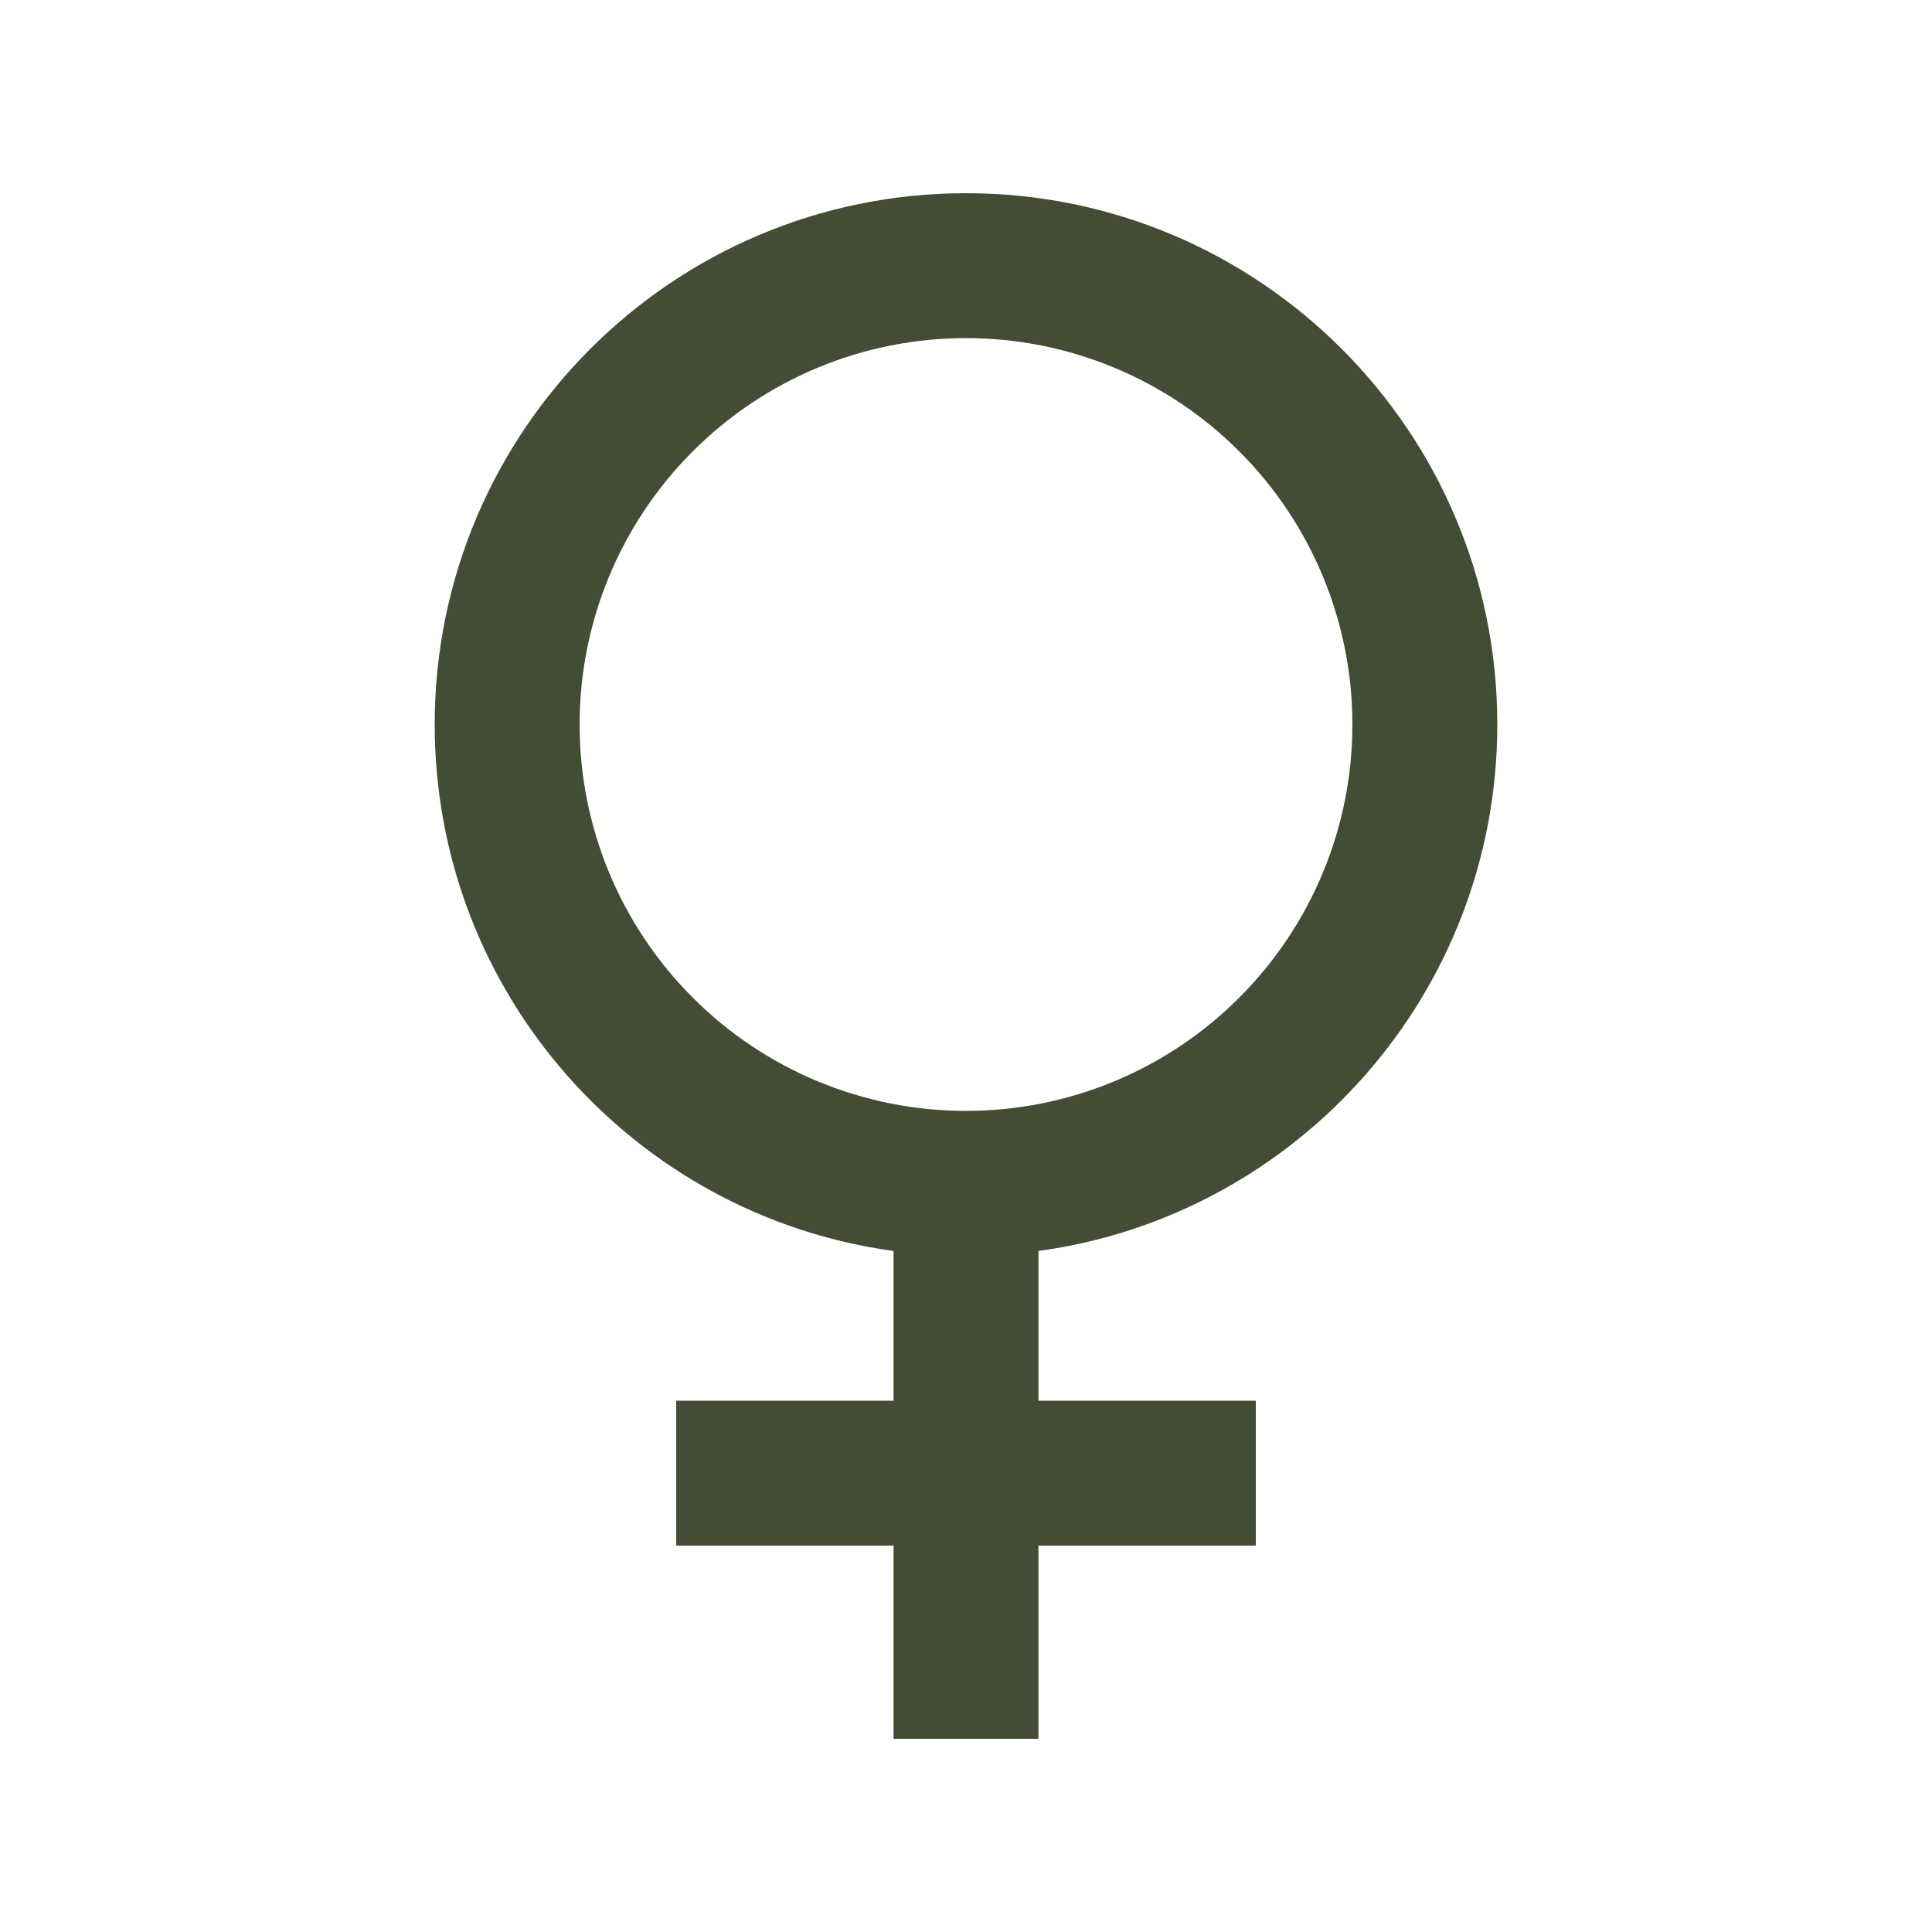 <svg xmlns="http://www.w3.org/2000/svg" fill="none" viewBox="0 0 20 20" height="20" width="20">
<path fill="#434C35" d="M6 7.5C6 6.439 6.421 5.422 7.172 4.672C7.922 3.921 8.939 3.5 10 3.5C11.061 3.5 12.078 3.921 12.828 4.672C13.579 5.422 14 6.439 14 7.5C14 8.561 13.579 9.578 12.828 10.328C12.078 11.079 11.061 11.5 10 11.5C8.939 11.5 7.922 11.079 7.172 10.328C6.421 9.578 6 8.561 6 7.5ZM10.75 12.95C13.431 12.584 15.5 10.284 15.5 7.5C15.5 4.463 13.037 2 10 2C6.963 2 4.5 4.463 4.5 7.5C4.5 10.284 6.569 12.584 9.25 12.95V14.5H7.75H7V16H7.75H9.25V17.25V18H10.75V17.25V16H12.25H13V14.5H12.25H10.75V12.95Z"></path>
</svg>
